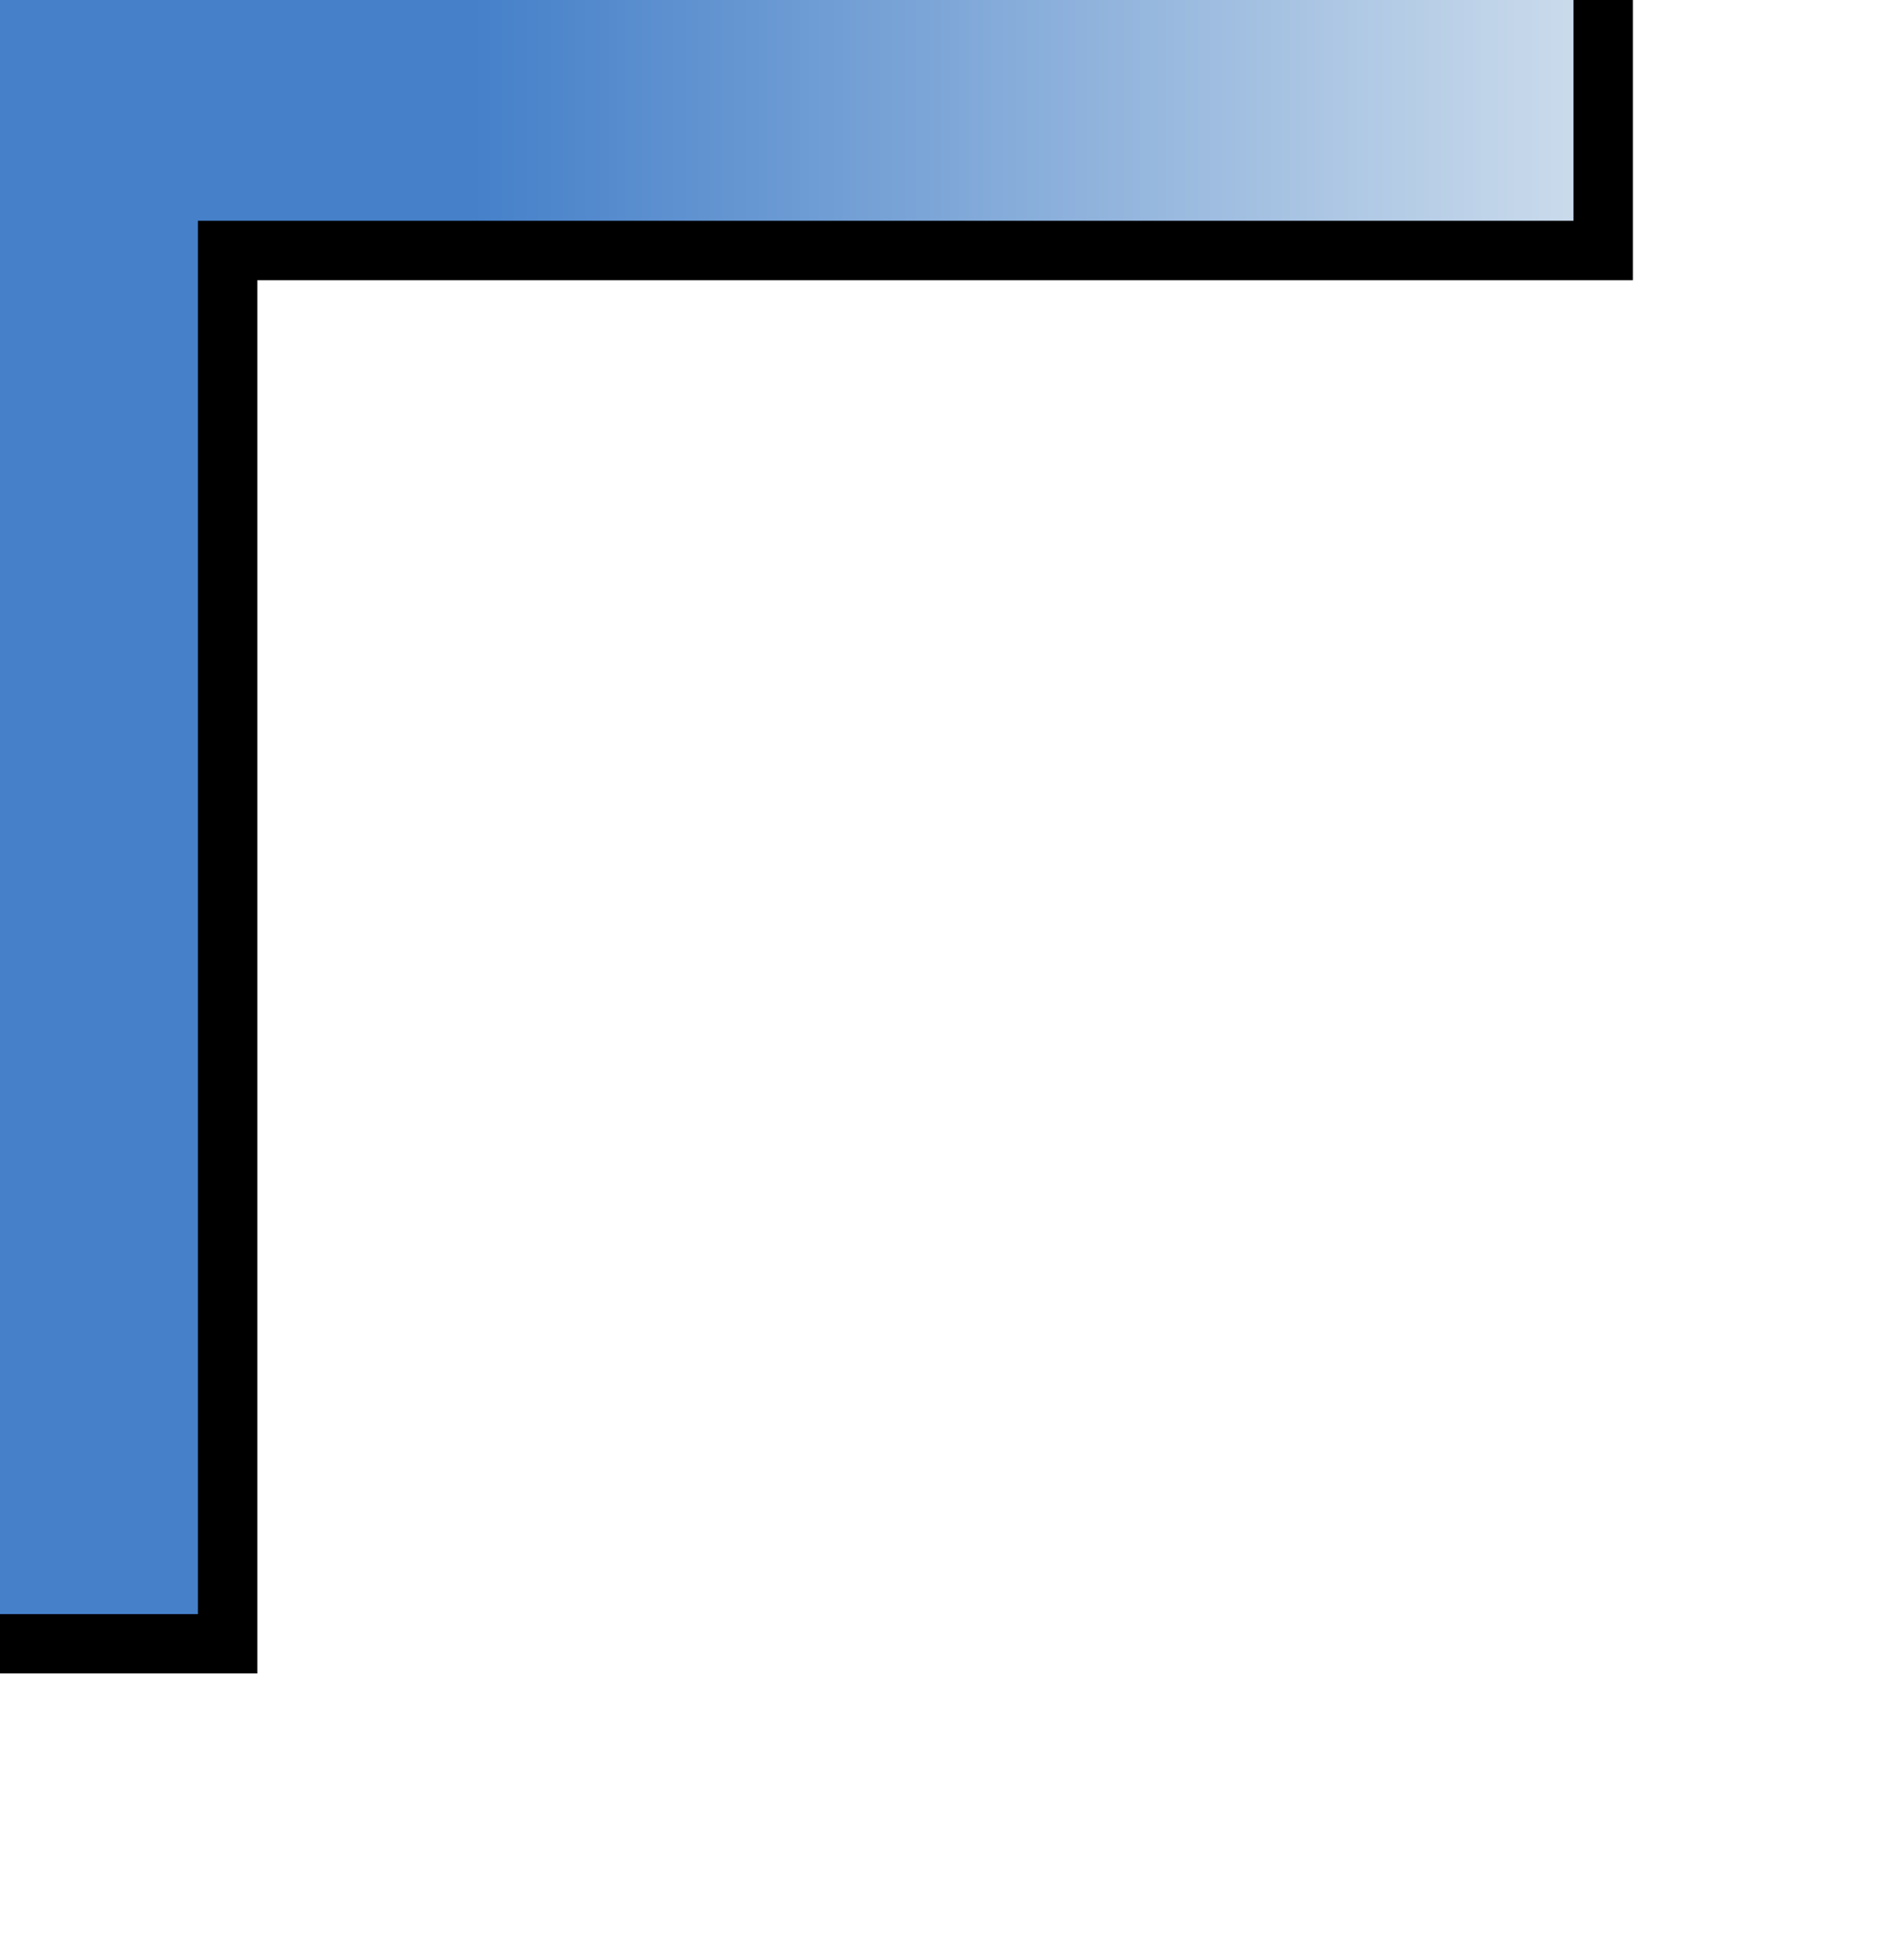 <svg xmlns="http://www.w3.org/2000/svg" width="32" height="33" style="vector-effect: non-scaling-stroke;" stroke="null" fill="none">
 <defs style="vector-effect: non-scaling-stroke;" stroke="null">
  <linearGradient style="vector-effect: non-scaling-stroke;" stroke="null" y2="0%" x2="100%" y1="0%" x1="0%" id="grad1">
   <stop style="vector-effect: non-scaling-stroke;" stroke="null" stop-color="#4580c9" offset="57.21%"/>
   <stop style="vector-effect: non-scaling-stroke;" stroke="null" stop-color="#ccdcec" offset="155.73%"/>
  </linearGradient>
 </defs>
 <g stroke="null">
  <title stroke="null">Layer 1</title>
  <path stroke="null" id="svg_1" fill="url(#grad1)" d="m-17.68,-17.565l13.239,0l31.442,0l0,21.782l-23.167,0l0,23.457l-21.513,0l0,-31.835l0,-5.027c0,-4.338 3.256,-7.905 7.428,-8.334l-7.428,-0.043z" clip-rule="evenodd" fill-rule="evenodd"/>
 </g>
</svg>